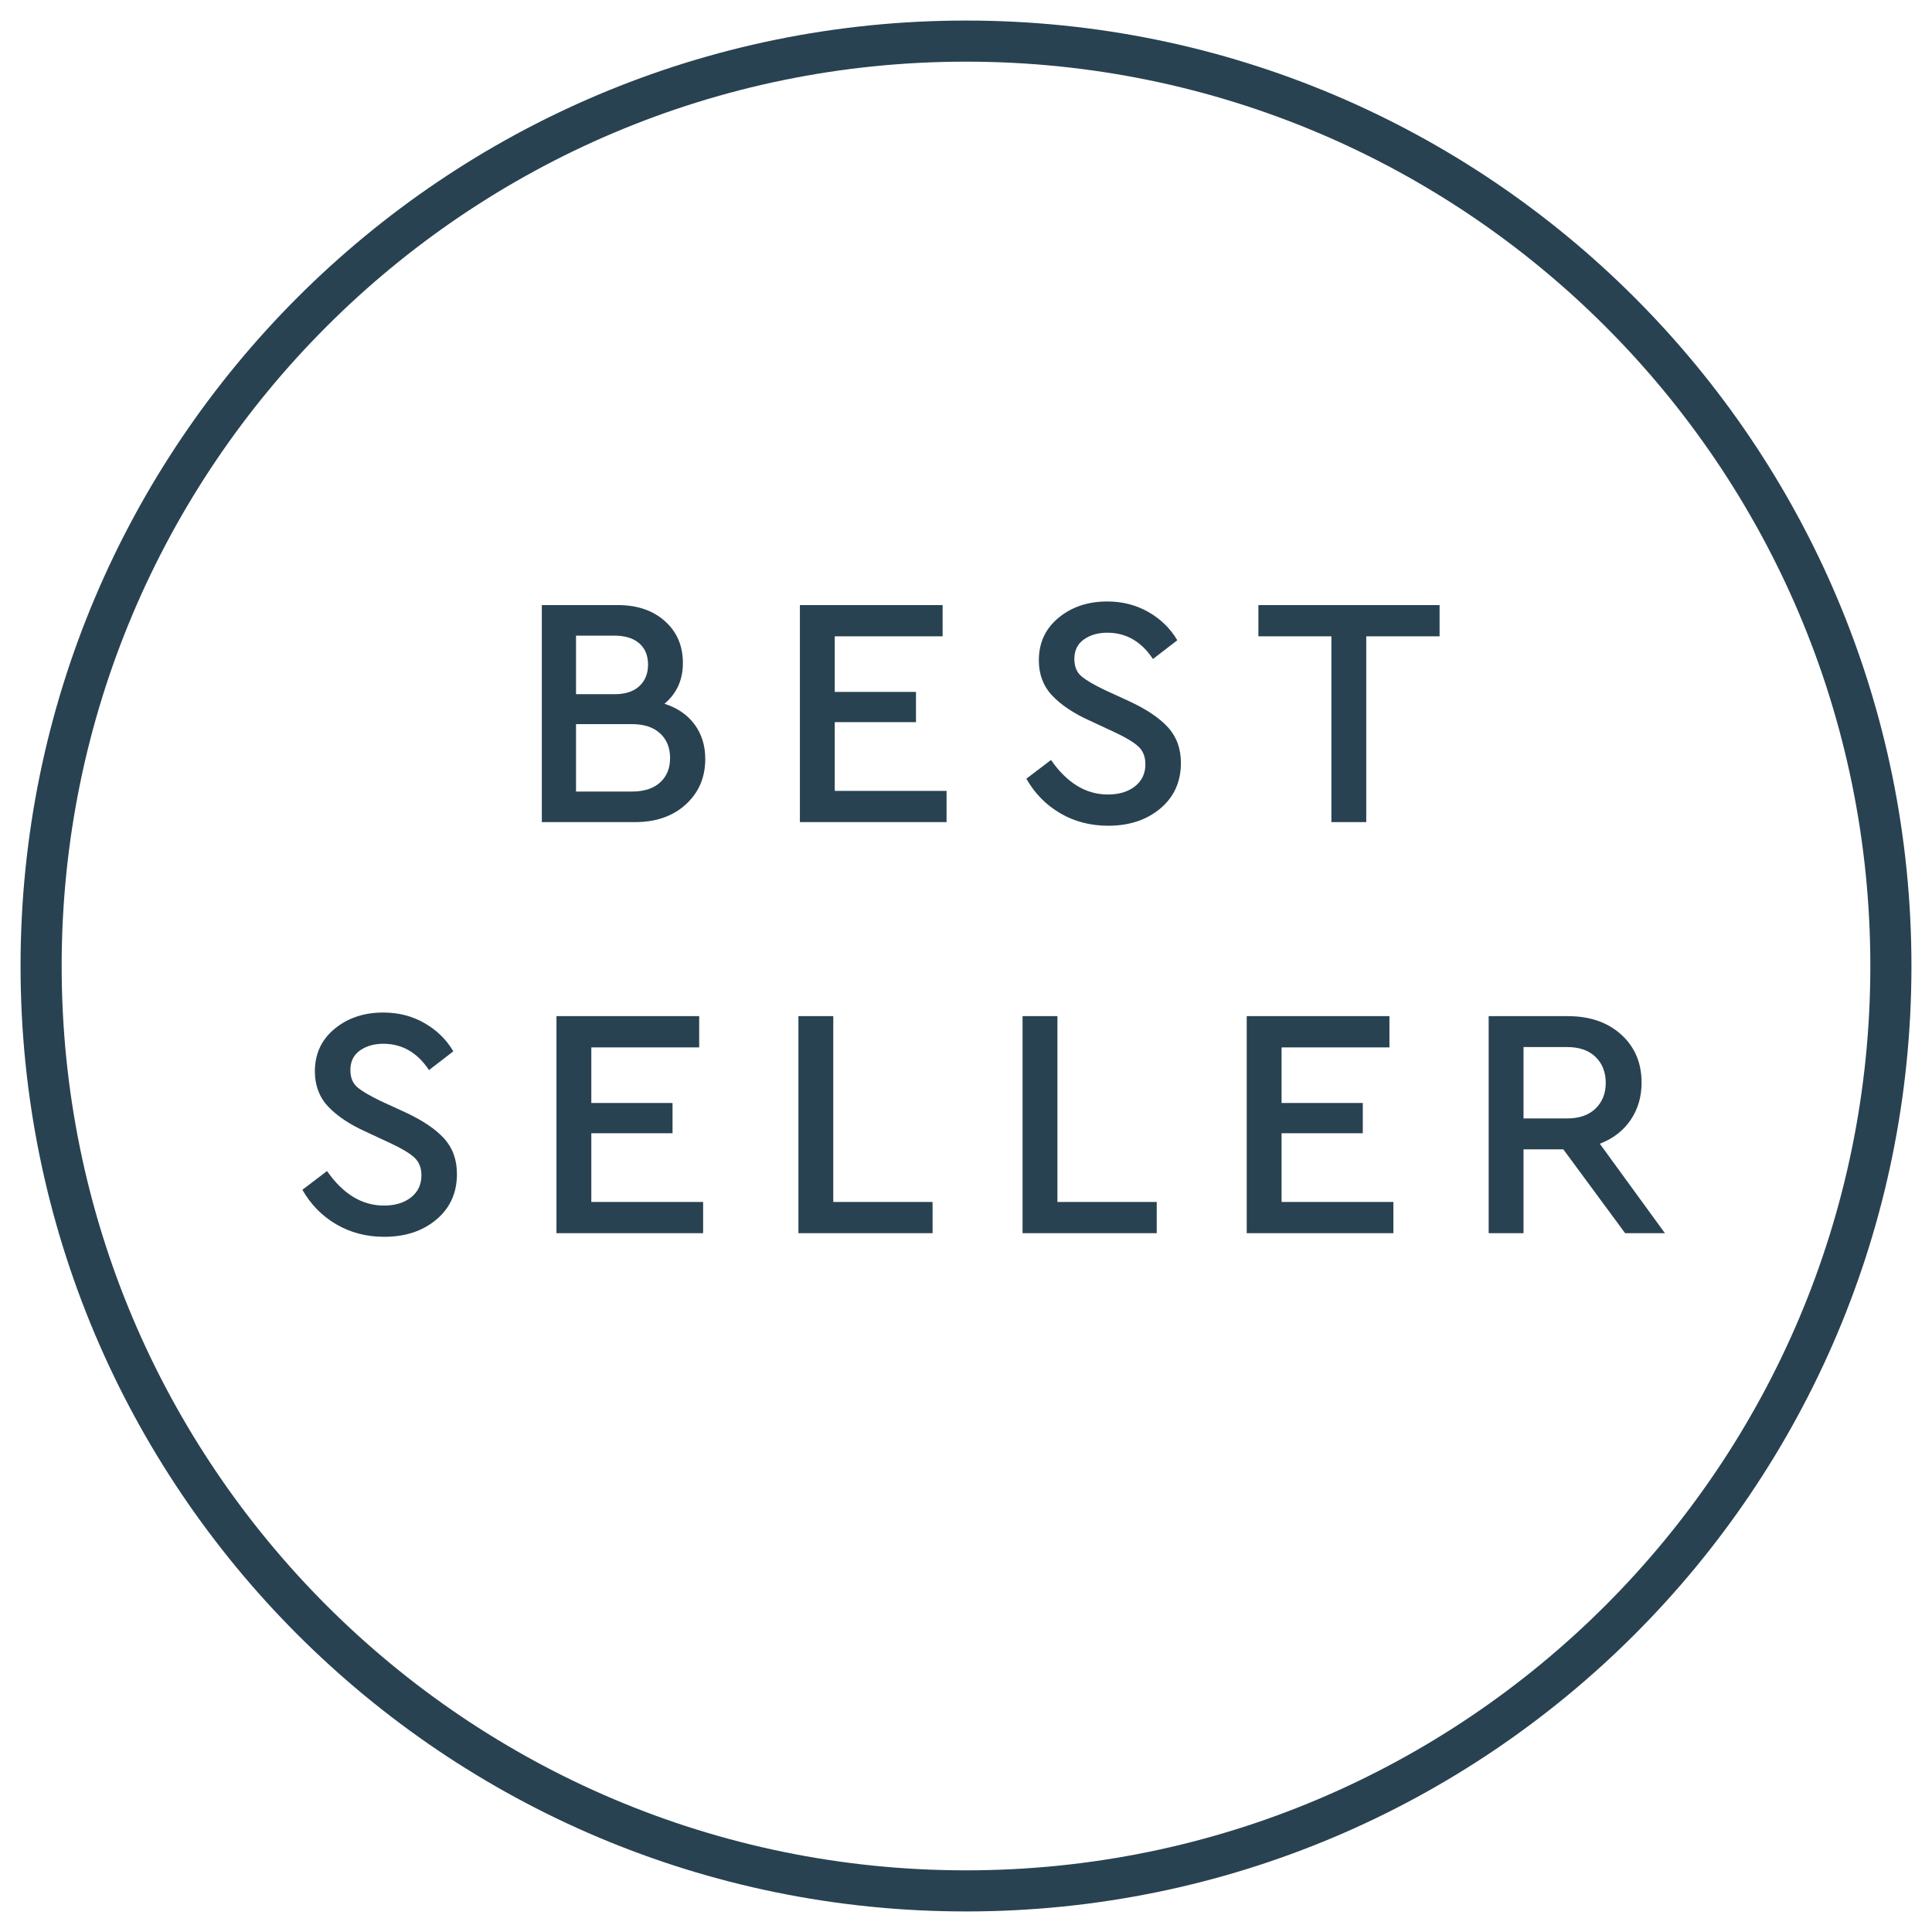 <?xml version="1.0" encoding="UTF-8"?>
<svg width="47px" height="47px" viewBox="0 0 47 47" version="1.1" xmlns="http://www.w3.org/2000/svg" xmlns:xlink="http://www.w3.org/1999/xlink">
    <!-- Generator: Sketch 50.2 (55047) - http://www.bohemiancoding.com/sketch -->
    <title>global-bestseller-badge</title>
    <desc>Created with Sketch.</desc>
    <defs></defs>
    <g id="Page-1" stroke="none" stroke-width="1" fill="none" fill-rule="evenodd">
        <g id="category" transform="translate(-907, -1095)" fill="#294251" fill-rule="nonzero">
            <g id="SECTION:-Product-Grid" transform="translate(286, 389)">
                <g id="badge-bestseller" transform="translate(621, 706)">
                    <path d="M23.5,46.5 C10.797,46.5 0.5,36.203 0.5,23.5 C0.5,10.797 10.797,0.5 23.5,0.5 C36.203,0.5 46.5,10.797 46.5,23.5 C46.5,36.203 36.203,46.5 23.5,46.5 Z M23.5,45.5 C35.65,45.5 45.5,35.65 45.5,23.5 C45.5,11.35 35.65,1.5 23.5,1.5 C11.35,1.5 1.5,11.35 1.5,23.5 C1.5,35.65 11.35,45.5 23.5,45.5 Z M16.165,17.12 C16.48,17.221 16.724,17.389 16.897,17.624 C17.071,17.859 17.157,18.139 17.157,18.464 C17.157,18.912 17,19.28 16.685,19.568 C16.371,19.856 15.957,20 15.445,20 L13.181,20 L13.181,14.72 L15.029,14.72 C15.504,14.72 15.887,14.851 16.177,15.112 C16.468,15.373 16.613,15.712 16.613,16.128 C16.613,16.539 16.464,16.869 16.165,17.12 Z M14.949,15.464 L14.013,15.464 L14.013,16.888 L14.949,16.888 C15.211,16.888 15.412,16.823 15.553,16.692 C15.695,16.561 15.765,16.387 15.765,16.168 C15.765,15.949 15.695,15.777 15.553,15.652 C15.412,15.527 15.211,15.464 14.949,15.464 Z M15.373,19.256 C15.667,19.256 15.895,19.183 16.057,19.036 C16.22,18.889 16.301,18.691 16.301,18.44 C16.301,18.189 16.22,17.989 16.057,17.84 C15.895,17.691 15.667,17.616 15.373,17.616 L14.013,17.616 L14.013,19.256 L15.373,19.256 Z M22.931,14.72 L22.931,15.48 L20.307,15.48 L20.307,16.832 L22.283,16.832 L22.283,17.568 L20.307,17.568 L20.307,19.24 L23.027,19.24 L23.027,20 L19.459,20 L19.459,14.72 L22.931,14.72 Z M26.936,14.632 C27.309,14.632 27.645,14.719 27.944,14.892 C28.243,15.065 28.475,15.293 28.64,15.576 L28.048,16.032 C27.765,15.605 27.395,15.392 26.936,15.392 C26.712,15.392 26.523,15.447 26.368,15.556 C26.213,15.665 26.136,15.824 26.136,16.032 C26.136,16.213 26.192,16.352 26.304,16.448 C26.416,16.544 26.605,16.656 26.872,16.784 L27.464,17.056 C27.891,17.253 28.208,17.467 28.416,17.696 C28.624,17.925 28.728,18.213 28.728,18.56 C28.728,19.019 28.561,19.388 28.228,19.668 C27.895,19.948 27.472,20.088 26.96,20.088 C26.528,20.088 26.139,19.987 25.792,19.784 C25.445,19.581 25.171,19.301 24.968,18.944 L25.568,18.488 C25.957,19.048 26.419,19.328 26.952,19.328 C27.224,19.328 27.444,19.261 27.612,19.128 C27.78,18.995 27.864,18.816 27.864,18.592 C27.864,18.405 27.804,18.259 27.684,18.152 C27.564,18.045 27.365,17.928 27.088,17.8 L26.504,17.528 C26.115,17.352 25.812,17.149 25.596,16.92 C25.38,16.691 25.272,16.405 25.272,16.064 C25.272,15.637 25.432,15.292 25.752,15.028 C26.072,14.764 26.467,14.632 26.936,14.632 Z M35.021,14.72 L35.021,15.48 L33.237,15.48 L33.237,20 L32.389,20 L32.389,15.48 L30.613,15.48 L30.613,14.72 L35.021,14.72 Z M9.324,24.632 C9.697,24.632 10.033,24.719 10.332,24.892 C10.631,25.065 10.863,25.293 11.028,25.576 L10.436,26.032 C10.153,25.605 9.783,25.392 9.324,25.392 C9.1,25.392 8.911,25.447 8.756,25.556 C8.601,25.665 8.524,25.824 8.524,26.032 C8.524,26.213 8.58,26.352 8.692,26.448 C8.804,26.544 8.993,26.656 9.26,26.784 L9.852,27.056 C10.279,27.253 10.596,27.467 10.804,27.696 C11.012,27.925 11.116,28.213 11.116,28.56 C11.116,29.019 10.949,29.388 10.616,29.668 C10.283,29.948 9.86,30.088 9.348,30.088 C8.916,30.088 8.527,29.987 8.18,29.784 C7.833,29.581 7.559,29.301 7.356,28.944 L7.956,28.488 C8.345,29.048 8.807,29.328 9.34,29.328 C9.612,29.328 9.832,29.261 10,29.128 C10.168,28.995 10.252,28.816 10.252,28.592 C10.252,28.405 10.192,28.259 10.072,28.152 C9.952,28.045 9.753,27.928 9.476,27.8 L8.892,27.528 C8.503,27.352 8.2,27.149 7.984,26.92 C7.768,26.691 7.66,26.405 7.66,26.064 C7.66,25.637 7.82,25.292 8.14,25.028 C8.46,24.764 8.855,24.632 9.324,24.632 Z M17.009,24.72 L17.009,25.48 L14.385,25.48 L14.385,26.832 L16.361,26.832 L16.361,27.568 L14.385,27.568 L14.385,29.24 L17.105,29.24 L17.105,30 L13.537,30 L13.537,24.72 L17.009,24.72 Z M20.271,24.72 L20.271,29.24 L22.687,29.24 L22.687,30 L19.423,30 L19.423,24.72 L20.271,24.72 Z M25.724,24.72 L25.724,29.24 L28.14,29.24 L28.14,30 L24.876,30 L24.876,24.72 L25.724,24.72 Z M33.801,24.72 L33.801,25.48 L31.177,25.48 L31.177,26.832 L33.153,26.832 L33.153,27.568 L31.177,27.568 L31.177,29.24 L33.897,29.24 L33.897,30 L30.329,30 L30.329,24.72 L33.801,24.72 Z M40.503,30 L39.535,30 L38.031,27.96 L37.063,27.96 L37.063,30 L36.215,30 L36.215,24.72 L38.143,24.72 C38.676,24.72 39.108,24.869 39.439,25.168 C39.769,25.467 39.935,25.856 39.935,26.336 C39.935,26.683 39.845,26.987 39.667,27.248 C39.488,27.509 39.239,27.701 38.919,27.824 L40.503,30 Z M37.063,25.472 L37.063,27.208 L38.127,27.208 C38.42,27.208 38.649,27.128 38.815,26.968 C38.98,26.808 39.063,26.6 39.063,26.344 C39.063,26.083 38.98,25.872 38.815,25.712 C38.649,25.552 38.42,25.472 38.127,25.472 L37.063,25.472 Z" id="global-bestseller-badge"></path>
                </g>
            </g>
        </g>
    </g>
</svg>